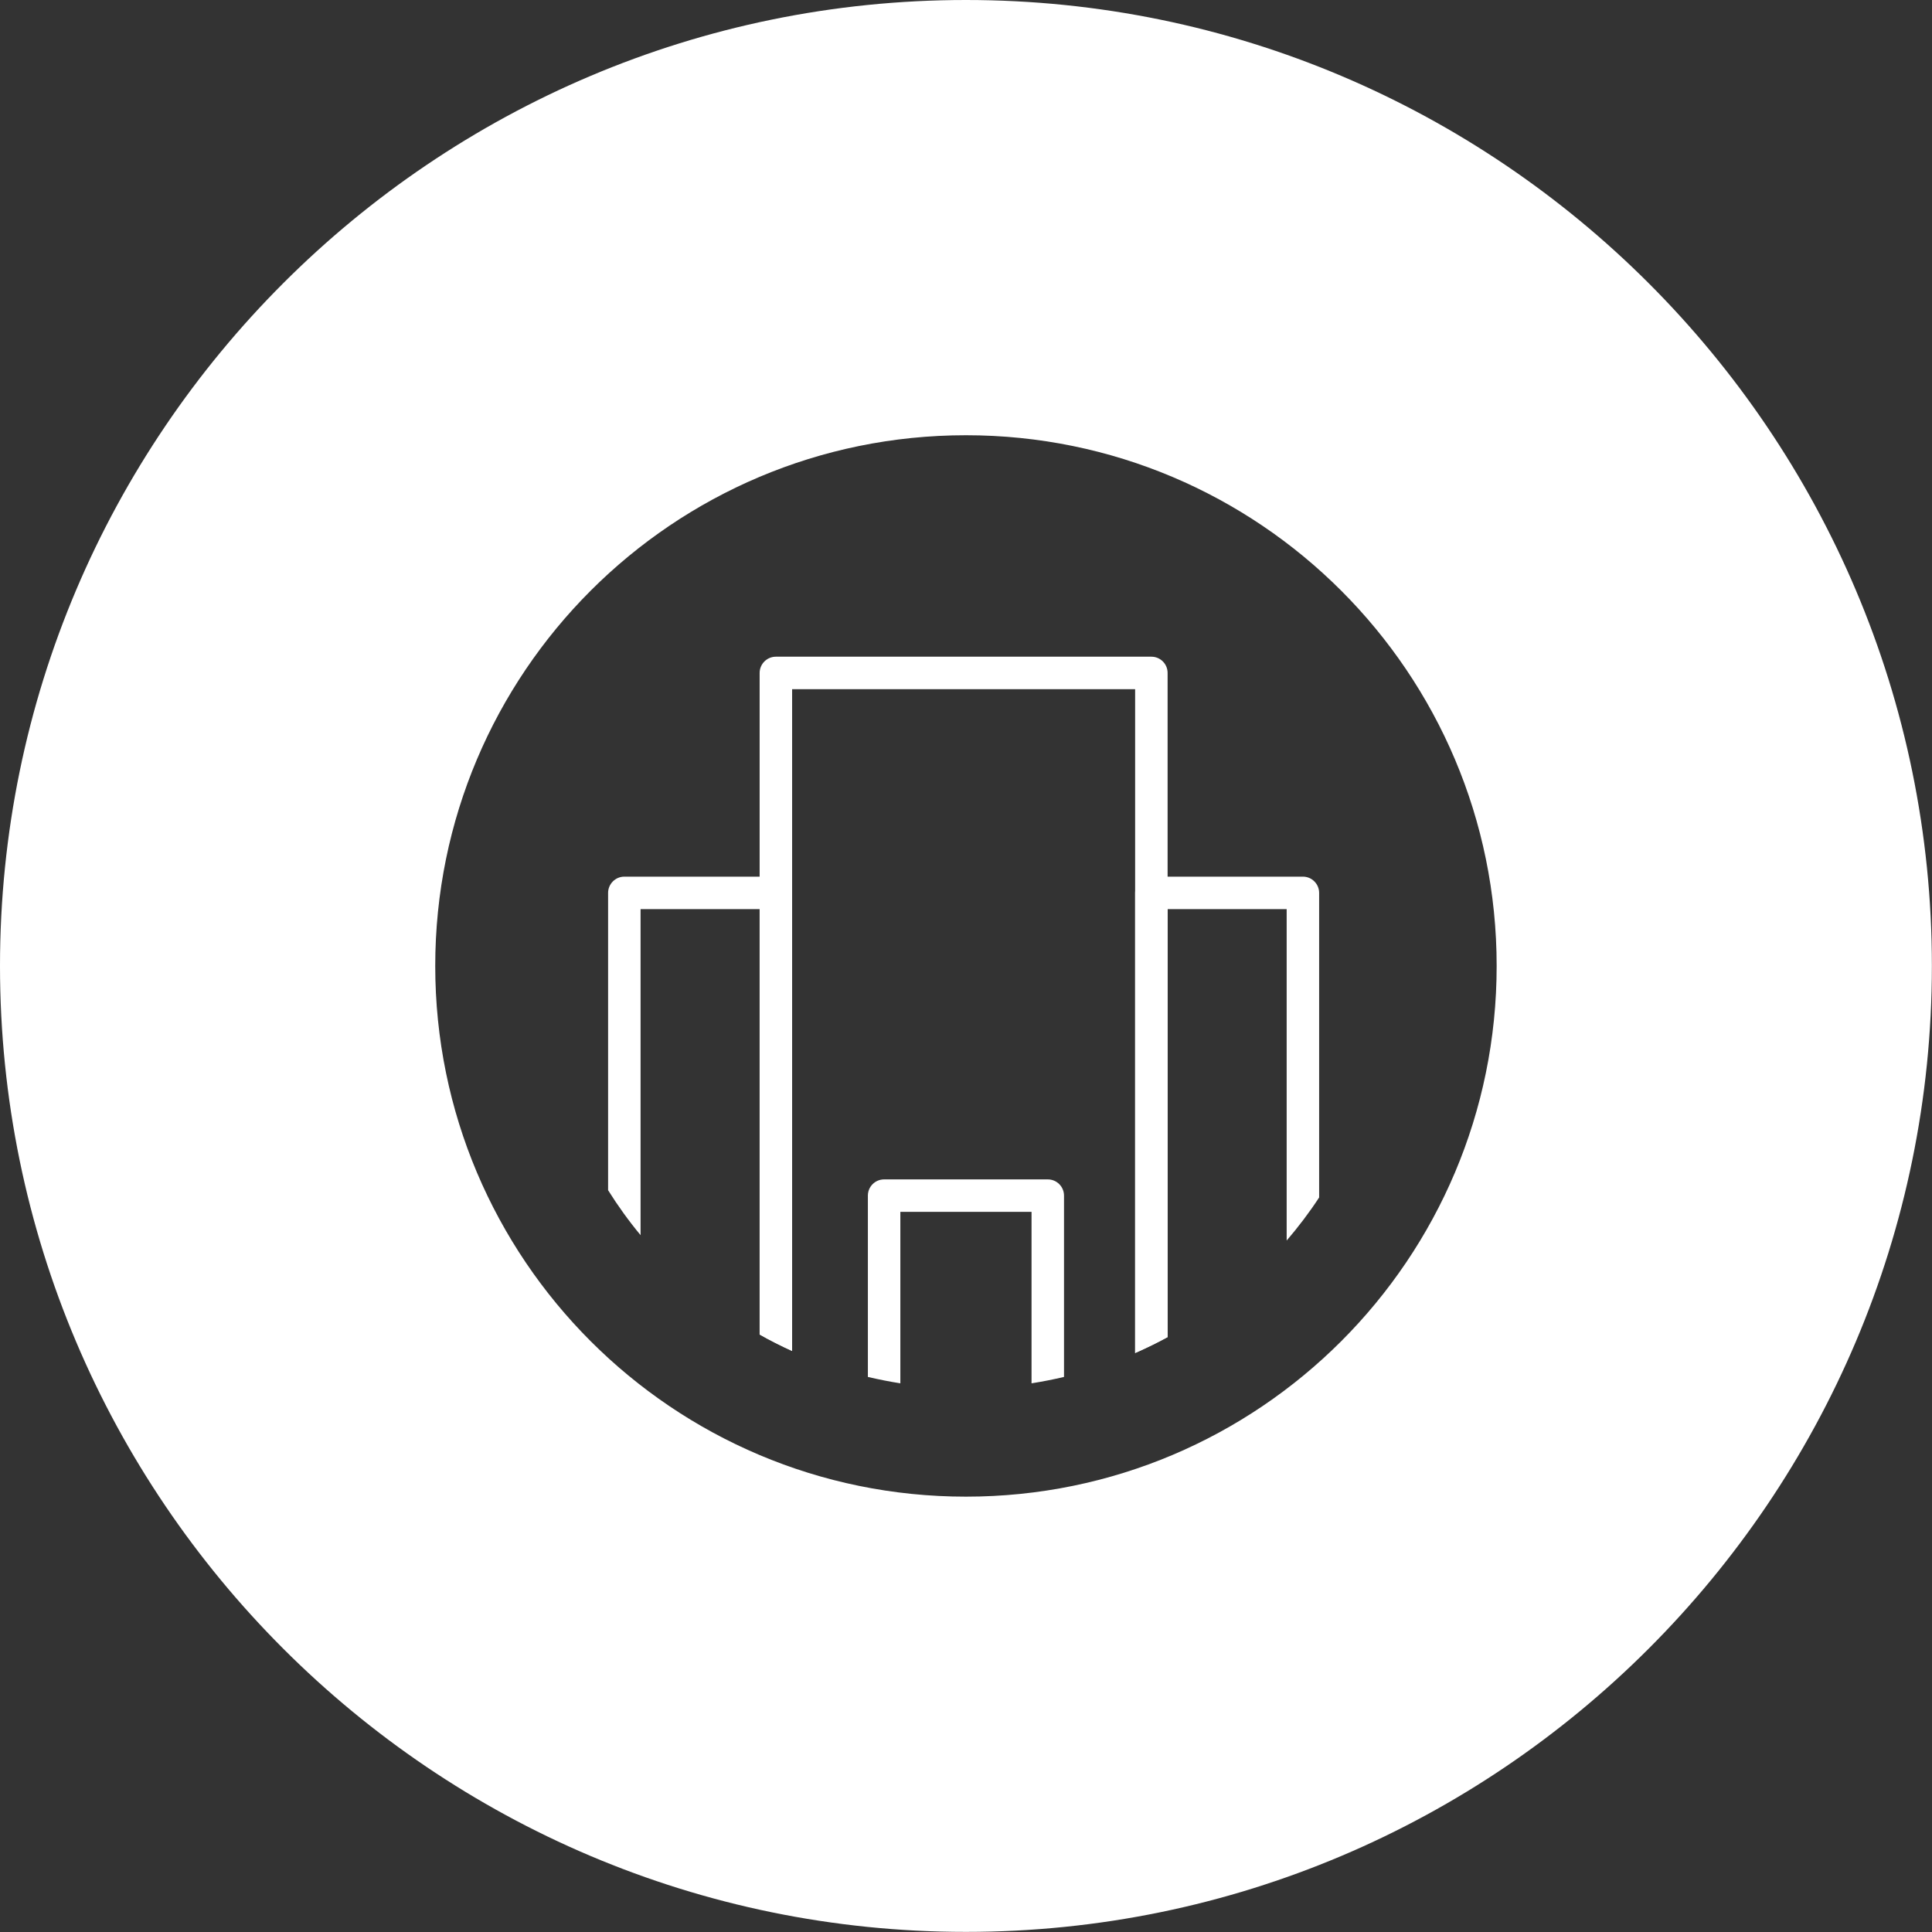 <?xml version="1.0" encoding="UTF-8"?>
<svg xmlns="http://www.w3.org/2000/svg" id="Calque_2" viewBox="0 0 178.49 178.49">
  <rect x="0" y="0" width="178.49" height="178.49" fill="#333333" stroke="none"/>
  <g id="Calque_1-2">
    <path d="m40.21,89.24c0-27.08,21.95-49.03,49.03-49.03,27.08,0,49.03,21.95,49.03,49.03,0,27.08-21.95,49.03-49.03,49.03-27.08,0-49.03-21.95-49.03-49.03m-40.21,0c0,49.21,40.03,89.24,89.24,89.24,49.21,0,89.24-40.03,89.24-89.24C178.49,40.03,138.45,0,89.24,0,40.03,0,0,40.03,0,89.24h0Z" fill="#fff"></path>
    <path d="m106.37,60.67h-34.69c-.82,0-1.5.67-1.5,1.5v61.12c.97.55,1.98,1.06,3,1.52v-61.14h31.69v61.33c1.02-.45,2.03-.94,3-1.47v-61.36c0-.83-.67-1.5-1.5-1.5Z" fill="#fff"></path>
    <path d="m71.68,80.99h-14c-.83,0-1.5.68-1.5,1.5v27.47c.91,1.45,1.91,2.84,3,4.15v-30.12h11v39.3c.97.55,1.98,1.06,3,1.52v-42.32c0-.82-.67-1.5-1.5-1.5Zm-15.5,57.28c0,.83.67,1.5,1.5,1.5h1.08c-.88-.53-1.74-1.08-2.58-1.66v.16Z" fill="#fff"></path>
    <path d="m120.37,80.99h-14c-.83,0-1.5.68-1.5,1.5v42.51c1.02-.45,2.03-.94,3-1.47v-39.54h11v30.62c1.08-1.26,2.09-2.59,3-3.98v-28.14c0-.82-.67-1.5-1.5-1.5Zm0,58.78c.78,0,1.42-.59,1.49-1.36-.7.47-1.41.92-2.14,1.36h.65Z" fill="#fff"></path>
    <path d="m96.8,108.96h-15.12c-.83,0-1.5.67-1.5,1.5v16.75c.98.23,1.99.43,3,.59v-15.84h12.12v15.84c1.01-.16,2.02-.36,3-.59v-16.75c0-.83-.67-1.5-1.5-1.5Z" fill="#fff"></path>
  </g>
</svg>
